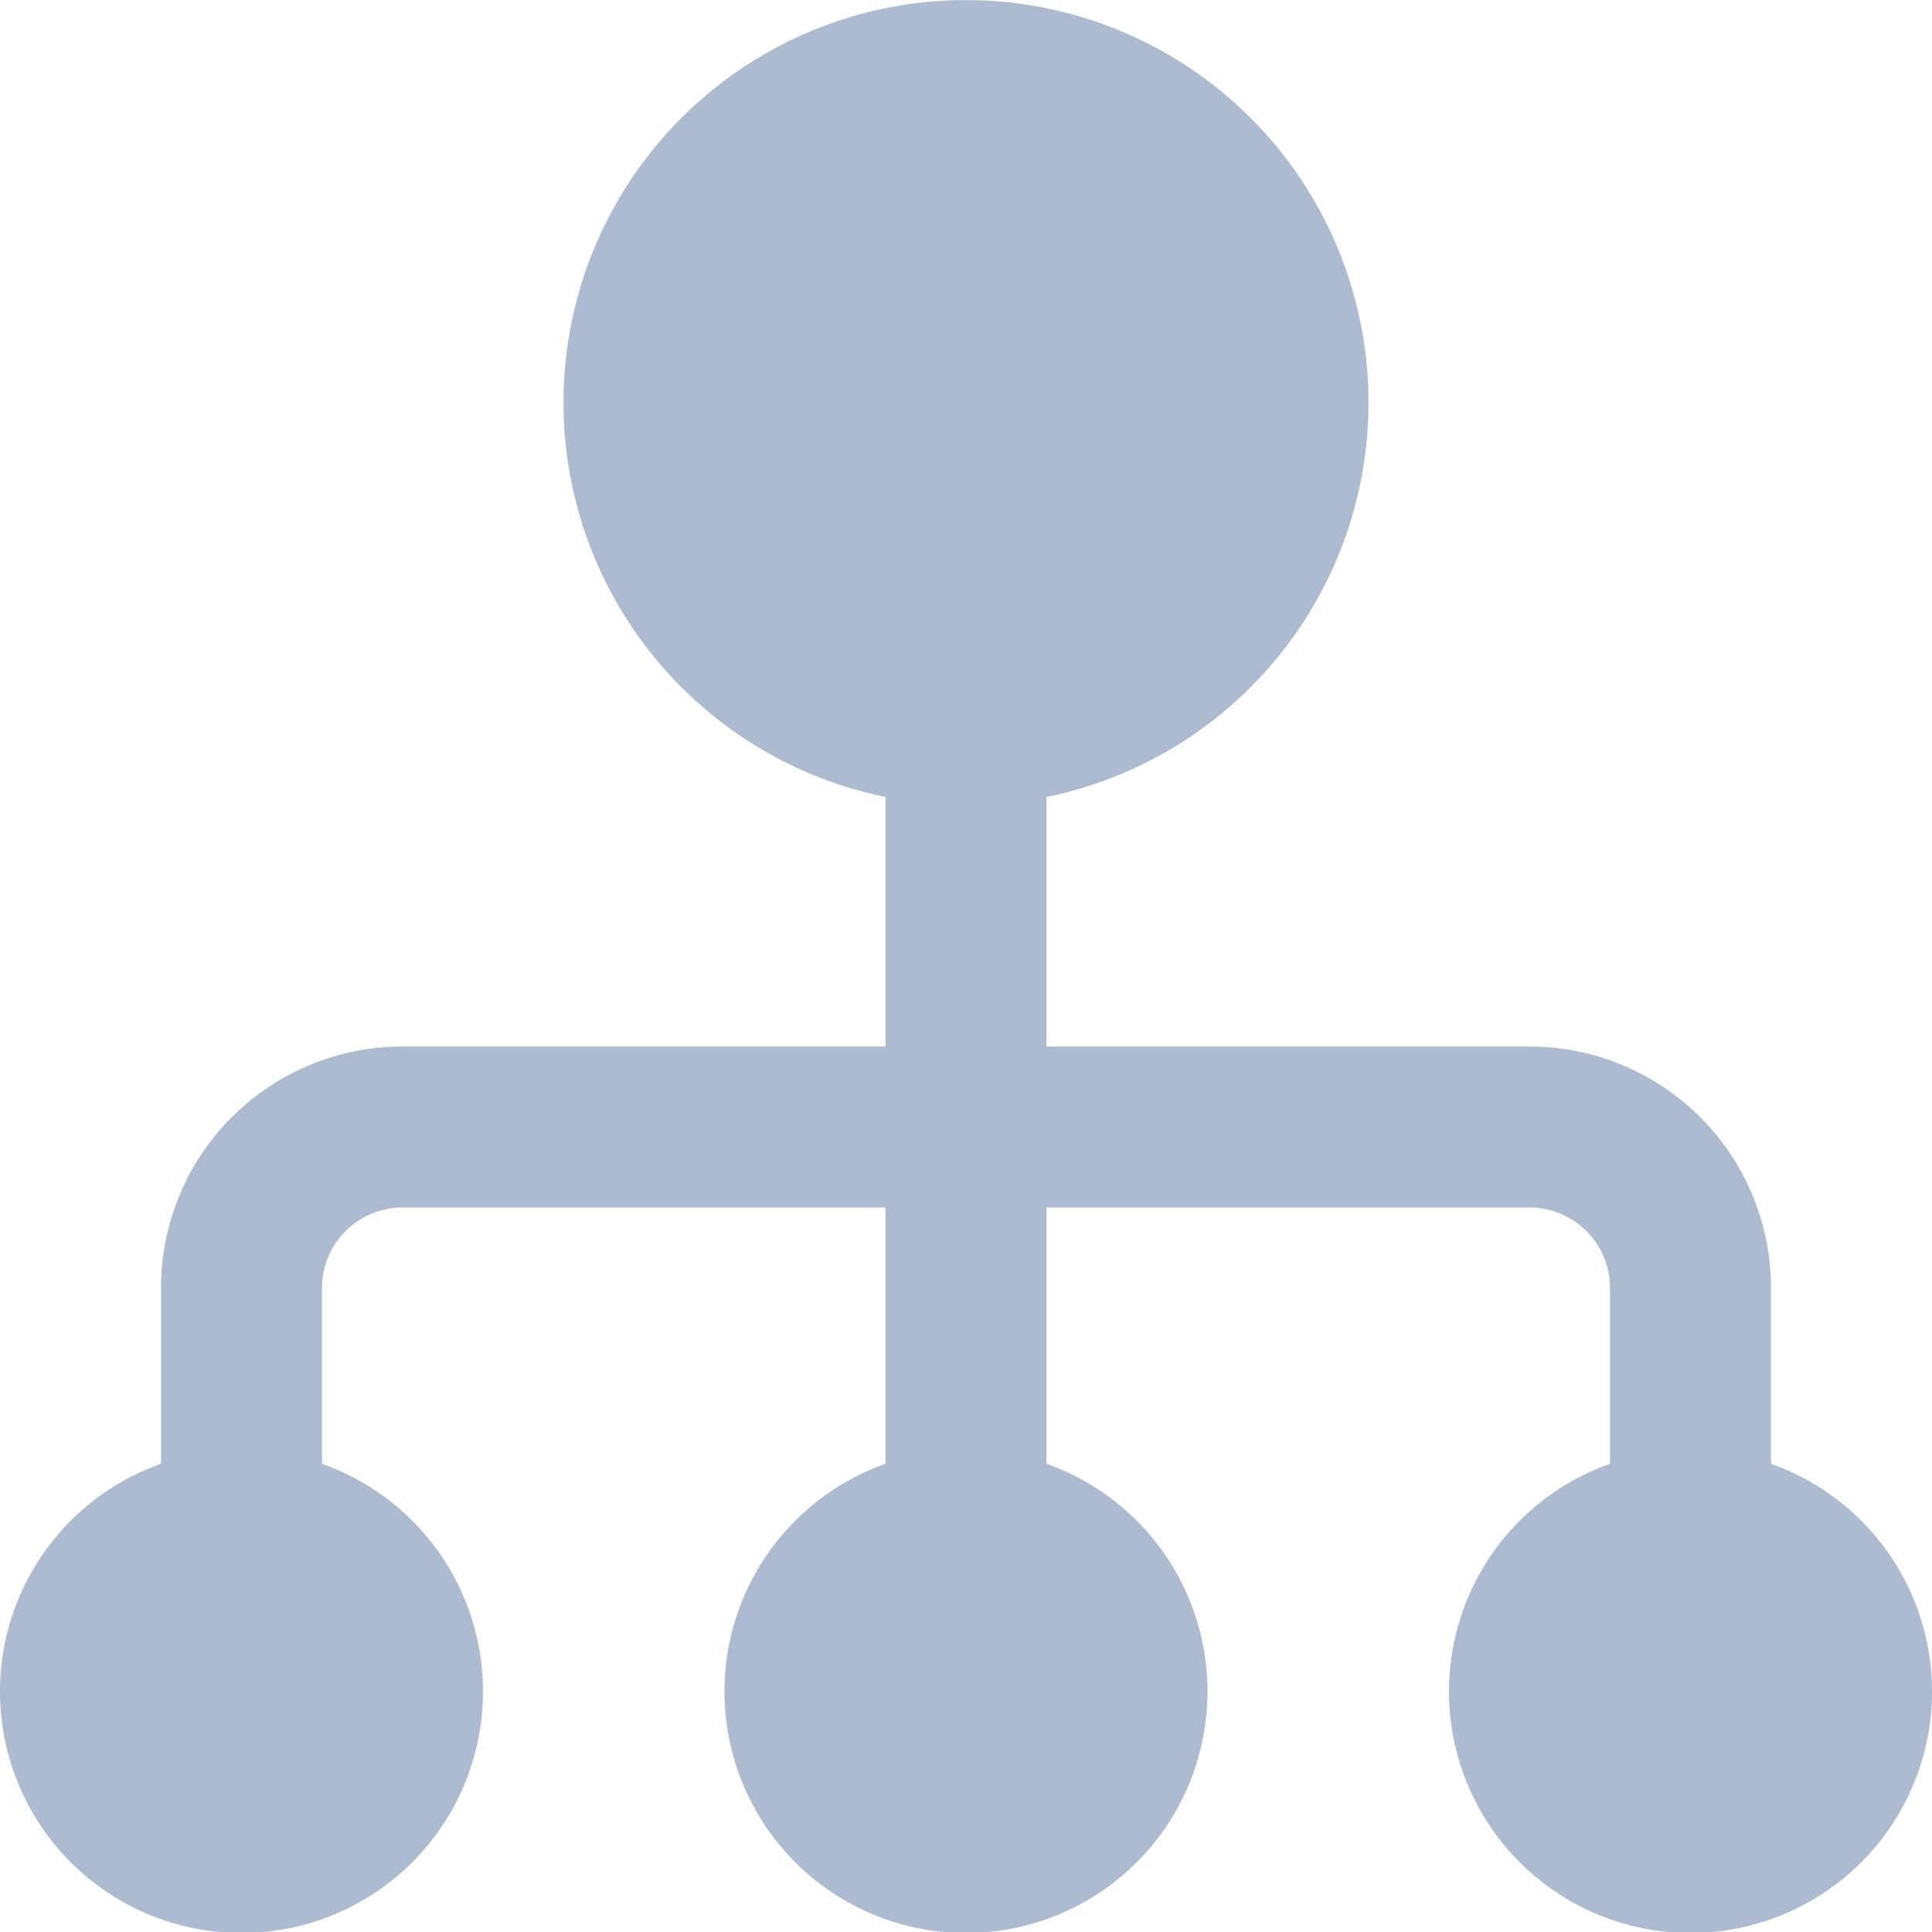 <?xml version="1.0" encoding="UTF-8"?> <svg xmlns="http://www.w3.org/2000/svg" xmlns:xlink="http://www.w3.org/1999/xlink" version="1.1" width="512" height="512" x="0" y="0" viewBox="0 0 24 24" style="enable-background:new 0 0 512 512" xml:space="preserve" class=""><g><path d="M22 18.184V16a3 3 0 0 0-3-3h-6V9.9a5 5 0 1 0-2 0V13H5a3 3 0 0 0-3 3v2.184a3 3 0 1 0 2 0V16a1 1 0 0 1 1-1h6v3.184a3 3 0 1 0 2 0V15h6a1 1 0 0 1 1 1v2.184a3 3 0 1 0 2 0Z" fill="#acbbcf" opacity="1" data-original="#000000"></path></g></svg> 